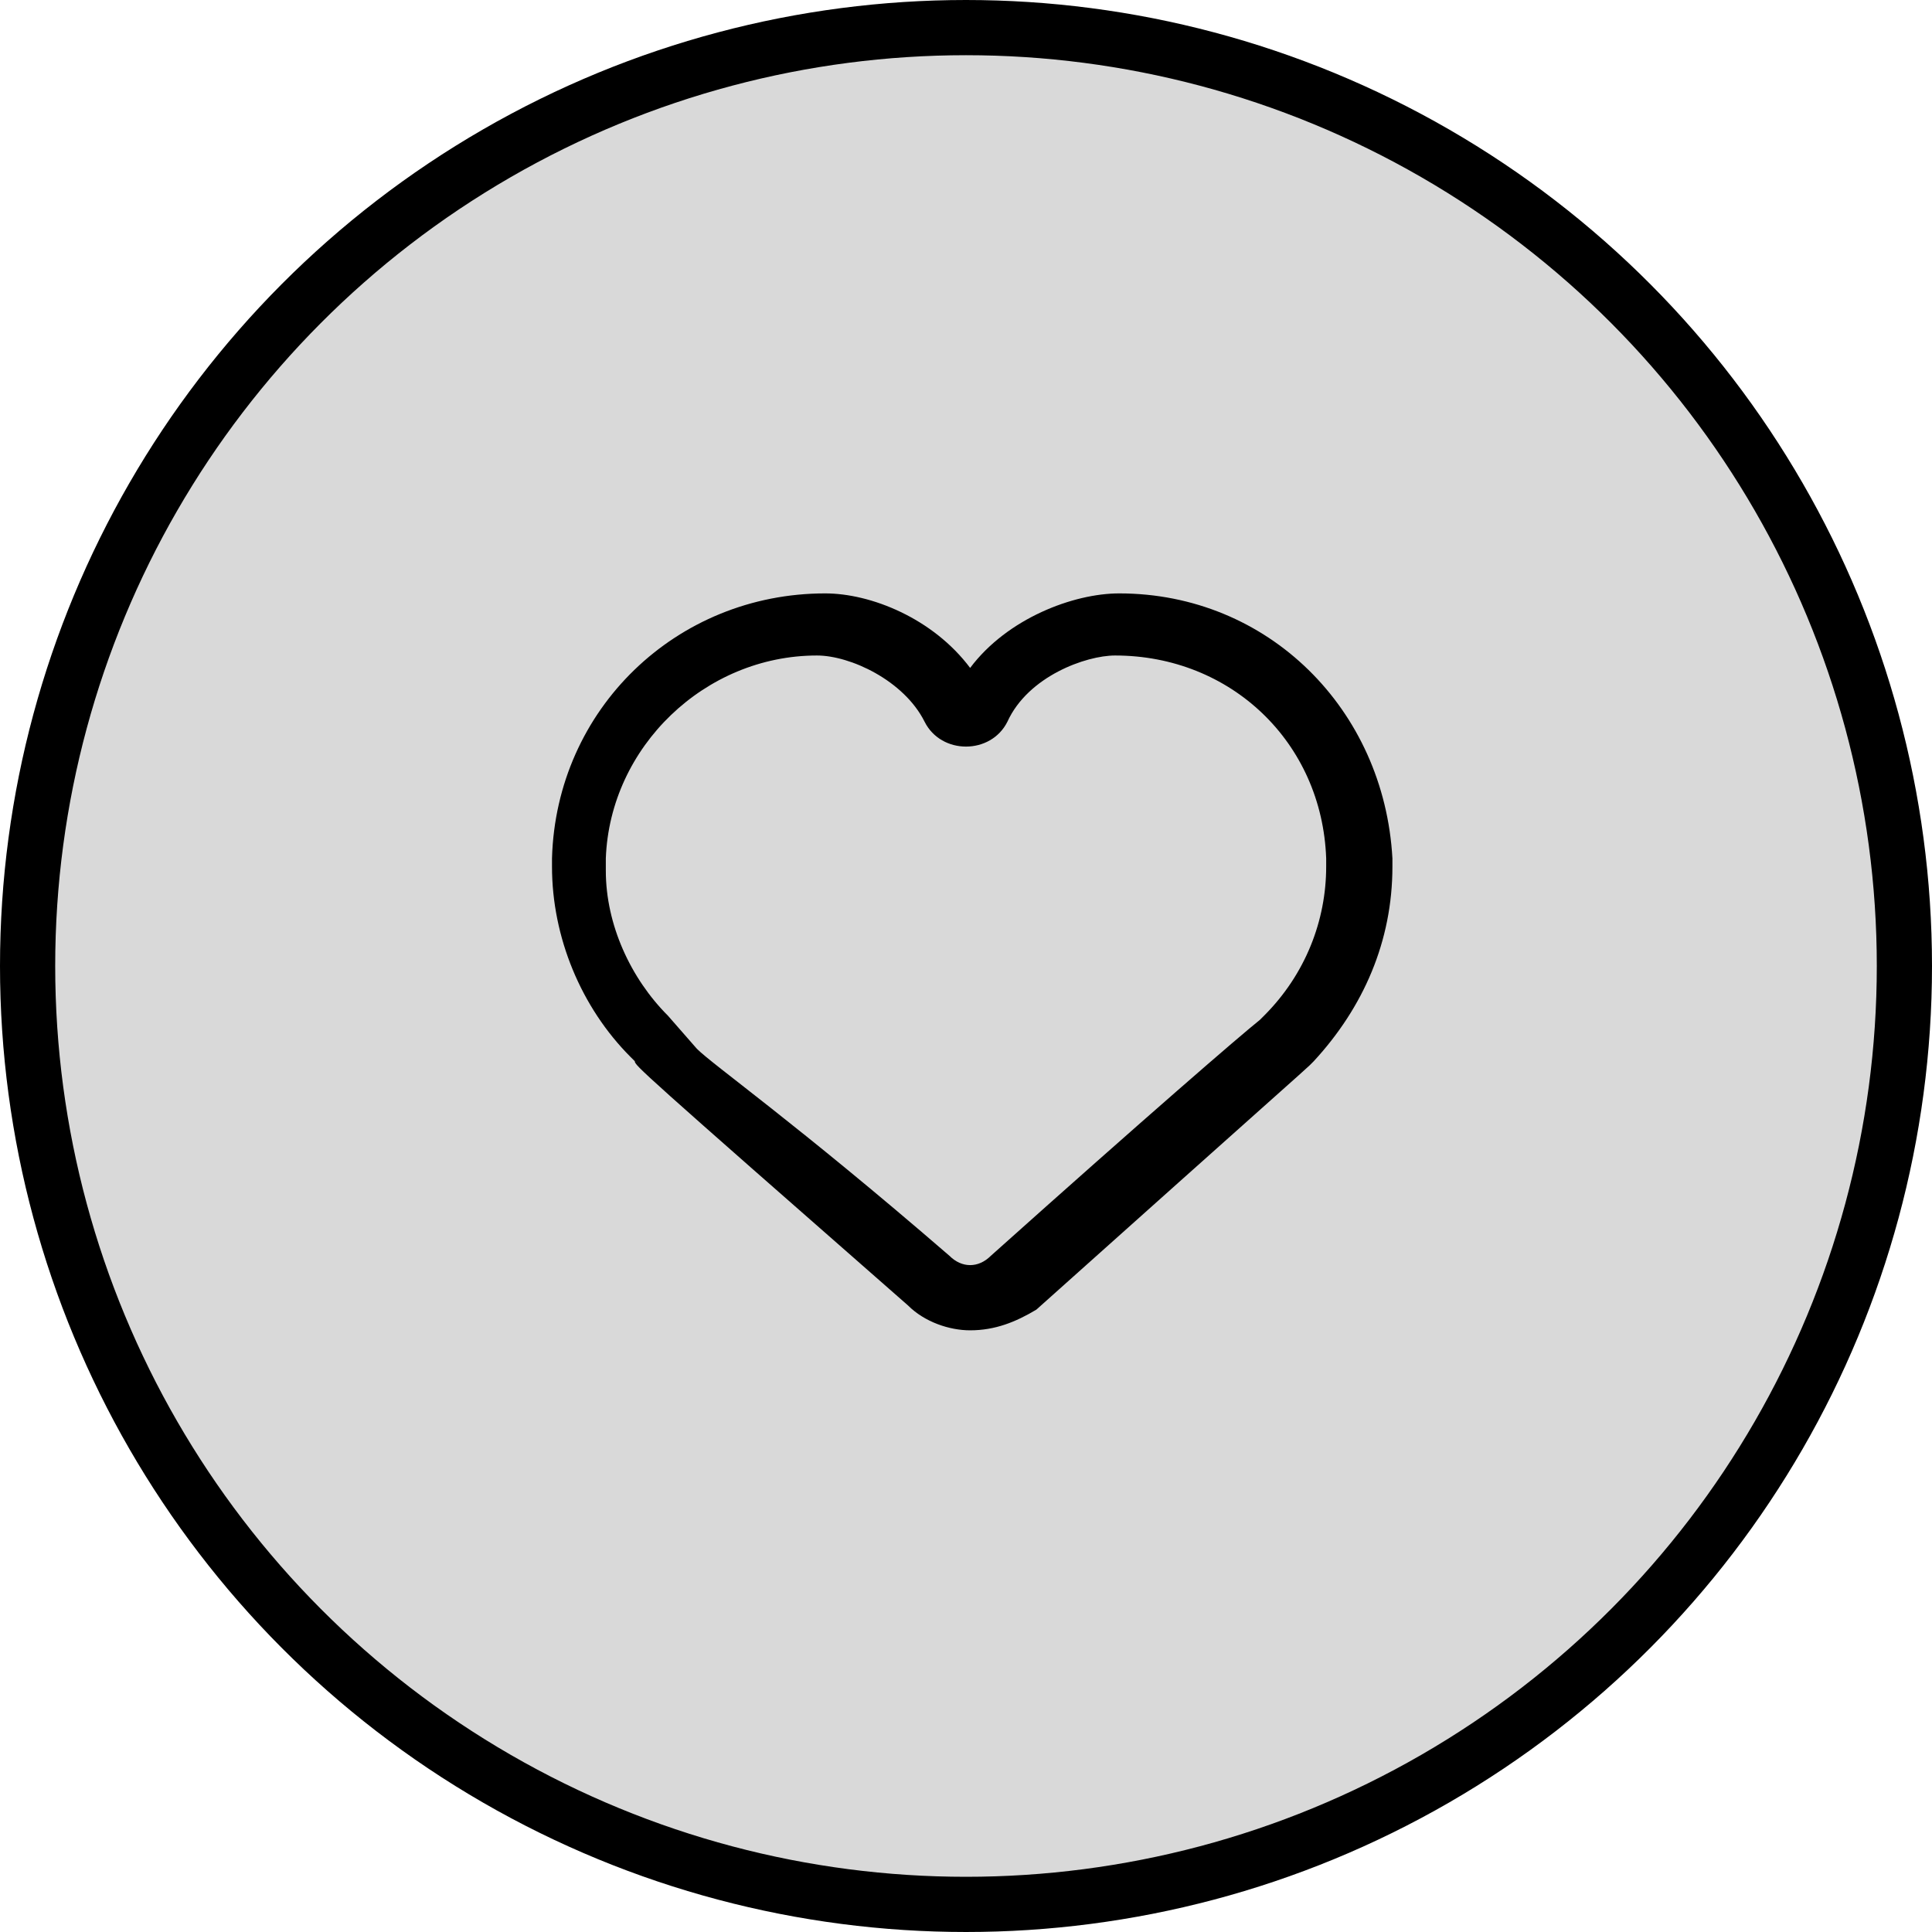 <svg width="70" height="70" viewBox="0 0 70 70" fill="none" xmlns="http://www.w3.org/2000/svg">
<circle cx="35" cy="35" r="34" fill="#D9D9D9" stroke="black" stroke-width="2"/>
<path d="M35.15 48.2C34.4 48.2 33.5 47.9 32.9 47.3C23.15 38.75 23 38.6 23 38.45L22.85 38.3C21.05 36.5 20 33.95 20 31.4V31.1C20.15 25.7 24.5 21.5 29.9 21.5C31.55 21.5 33.8 22.4 35.15 24.2C36.5 22.4 38.9 21.5 40.55 21.5C45.95 21.5 50.15 25.7 50.45 31.1V31.4C50.45 34.1 49.4 36.5 47.6 38.45L47.45 38.6C47.3 38.75 46.1 39.8 37.55 47.45C36.8 47.9 36.05 48.2 35.15 48.2ZM25.25 38C25.85 38.6 28.85 40.7 34.4 45.5C34.85 45.95 35.45 45.95 35.9 45.5C41.6 40.4 44.9 37.55 45.65 36.95L45.8 36.8C47.3 35.3 48.05 33.35 48.05 31.4V31.1C47.9 26.9 44.6 23.75 40.4 23.75C39.35 23.75 37.25 24.5 36.5 26.15C36.2 26.75 35.6 27.05 35 27.05C34.4 27.05 33.8 26.75 33.5 26.15C32.75 24.65 30.8 23.75 29.6 23.75C25.55 23.75 22.1 27.05 21.95 31.1V31.55C21.95 33.5 22.85 35.45 24.2 36.8L25.25 38Z" fill="black"/>
</svg>
